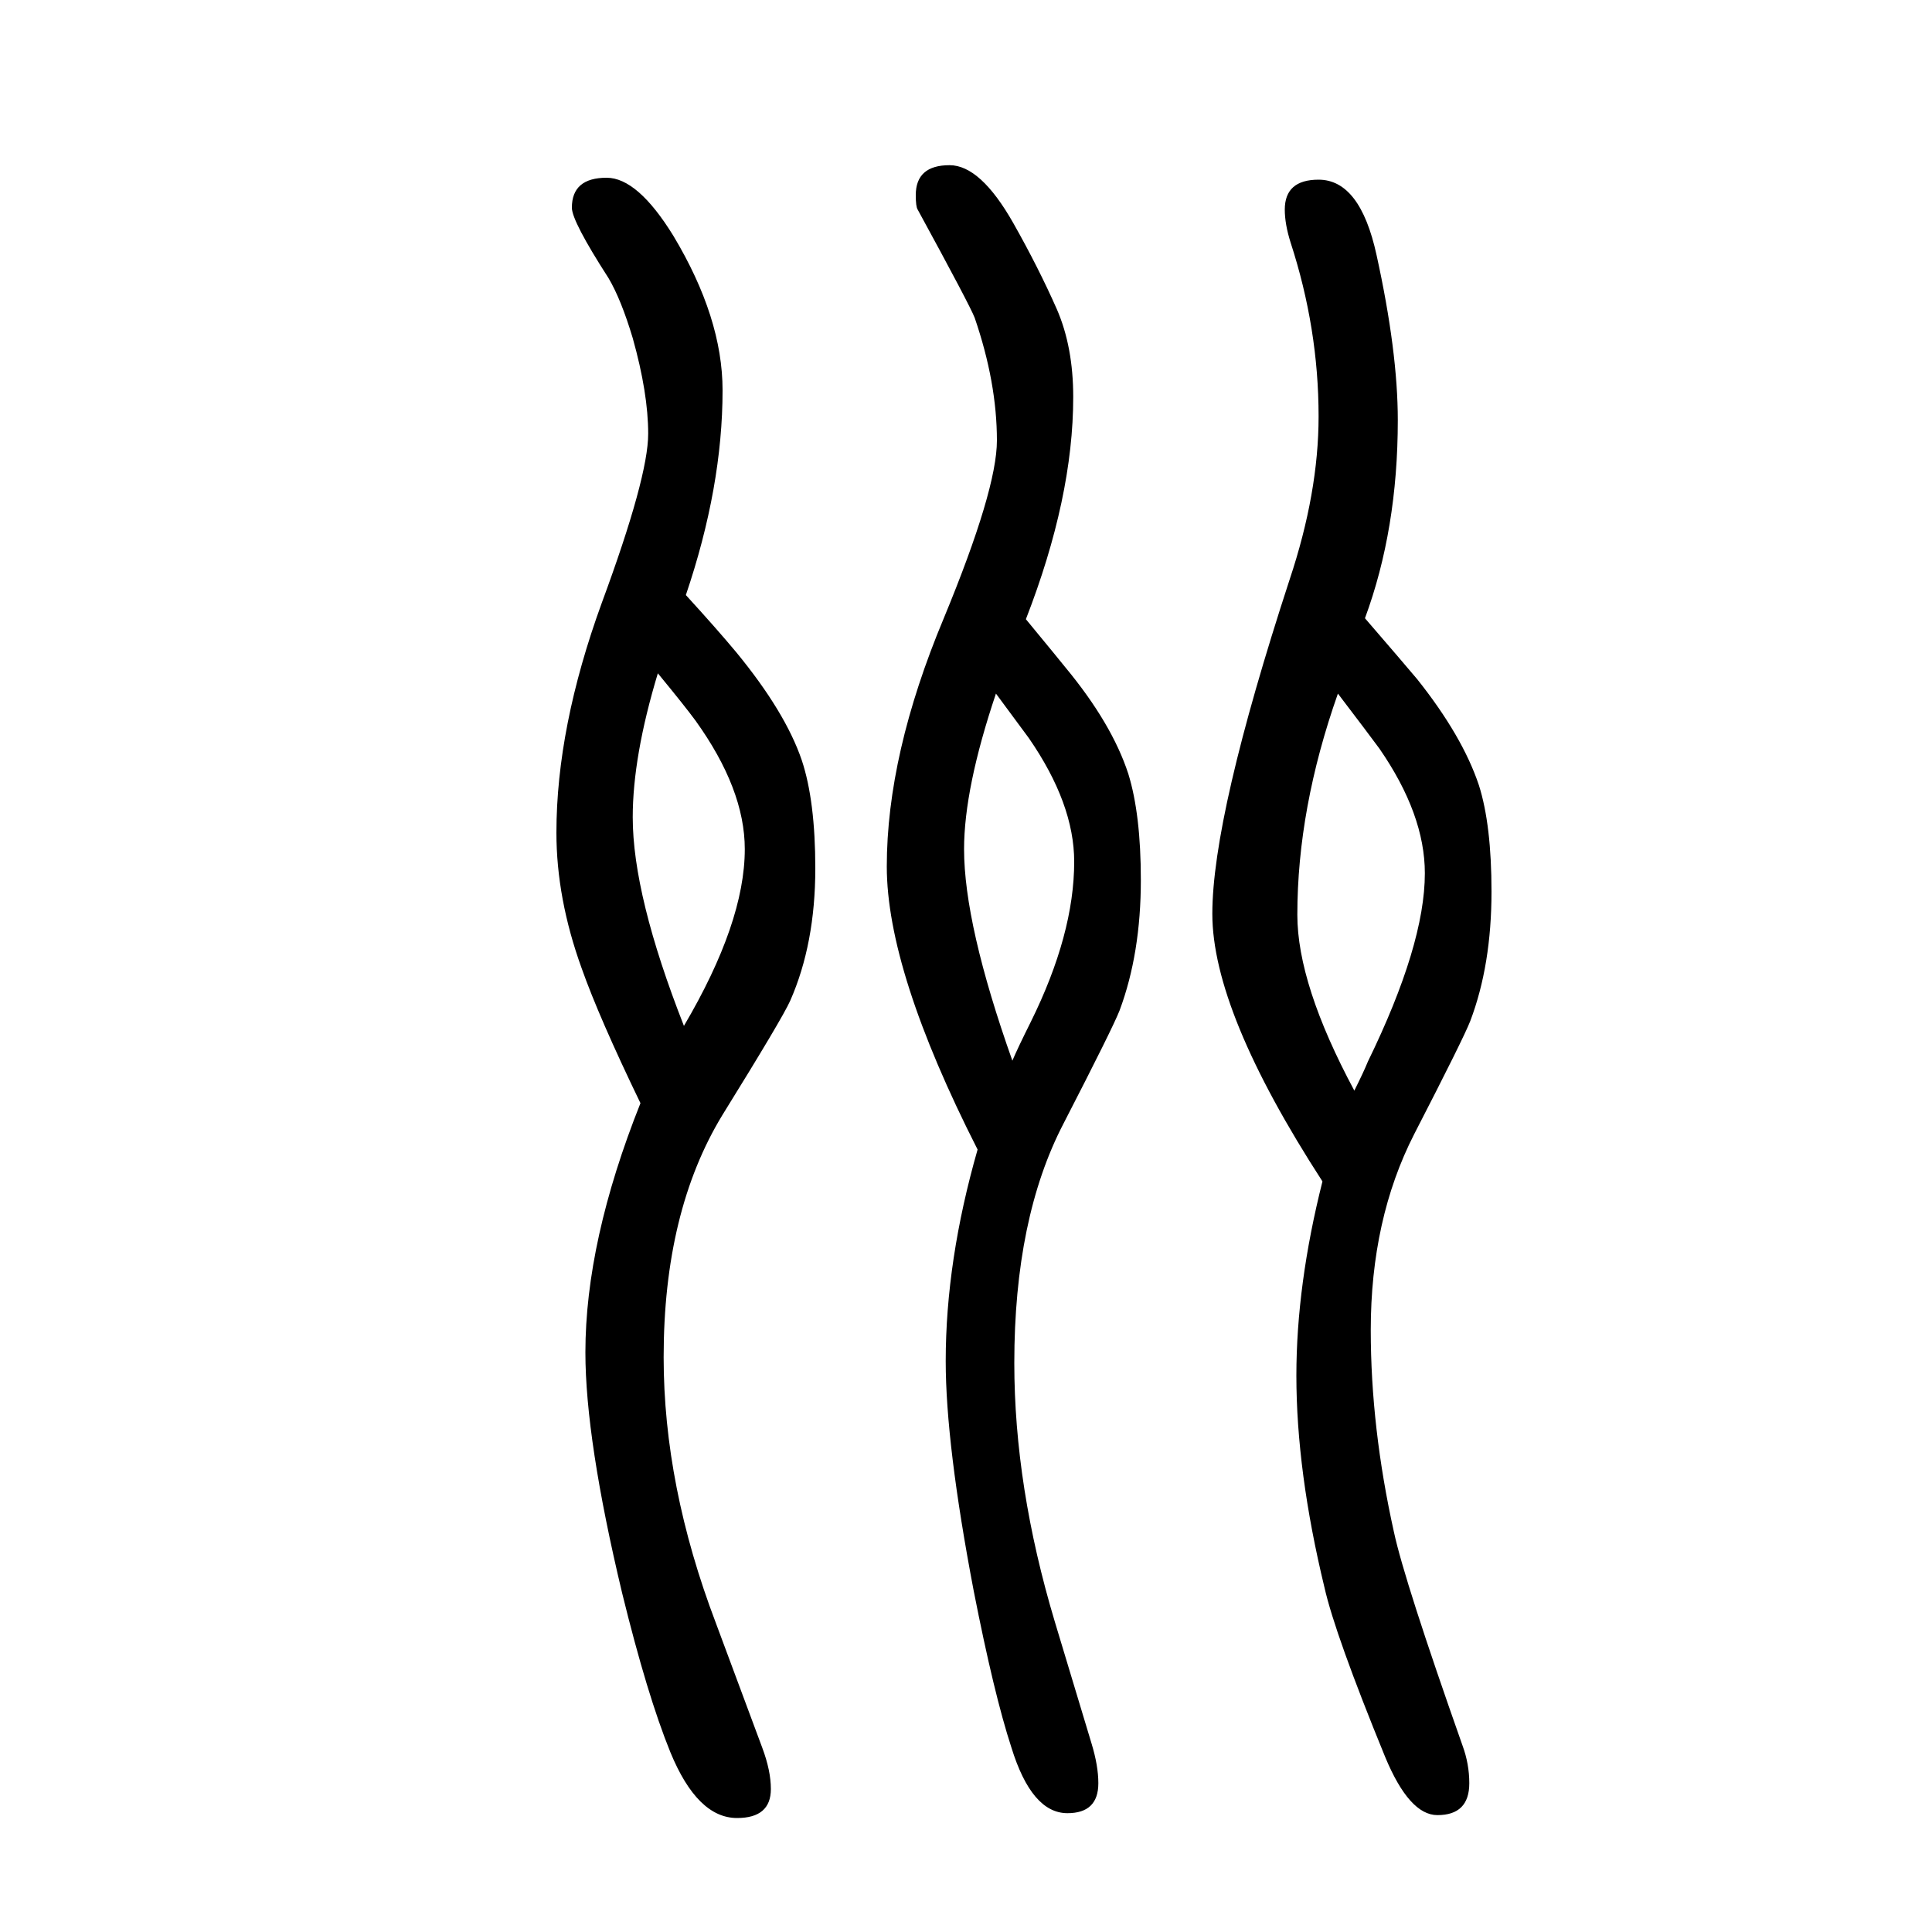 <svg xmlns="http://www.w3.org/2000/svg" xmlns:xlink="http://www.w3.org/1999/xlink" height="100" width="100" version="1.1"><path d="M663 508q-43 89 -61 140q-26 72 -26 140q0 109 47 238q48 130 48 175q0 42 -16 99q-12 40 -25 62q-38 59 -38 73q0 31 36 31q32 0 69 -60q51 -85 51 -160q0 -100 -38 -212q32 -35 52 -59q51 -62 68 -112q14 -42 14 -112q0 -78 -26 -137q-8 -18 -70 -118
q-61 -100 -61 -251q0 -133 54 -275l48 -129q9 -24 9 -43q0 -30 -35 -30q-41 0 -69 68q-24 59 -50 165q-38 159 -38 249q0 115 57 258zM681 953q-26 -86 -26 -149q0 -81 53 -216q63 107 63 183q0 62 -51 133q-11 15 -39 49zM1012 460q-94 185 -94 293q0 116 59 257
q55 133 55 184q0 60 -23 127q-5 13 -59 112q-2 3 -2 15q0 31 35 31q32 0 66 -60q26 -46 45 -89q17 -39 17 -91q0 -104 -49 -230q33 -40 41 -50q48 -58 65 -110q13 -42 13 -110q0 -76 -22 -135q-7 -18 -58 -117q-51 -98 -51 -248q0 -128 42 -268l38 -126q7 -23 7 -41
q0 -31 -32 -31q-37 0 -58 68q-18 55 -39 162q-29 152 -29 238q0 104 33 219zM1031 932q-33 -98 -33 -161q0 -78 50 -219q6 14 19 40q45 91 45 166q0 60 -47 128q-8 11 -34 46zM1413 1010q38 -44 54 -63q47 -59 64 -110q13 -41 13 -110q0 -76 -22 -134q-7 -18 -58 -117
q-45 -88 -45 -203q0 -101 24 -209q11 -51 71 -221q7 -19 7 -39q0 -33 -33 -33q-29 0 -54 60q-52 127 -63 176q-29 120 -29 219q0 94 27 201q-114 176 -114 277t80 346q30 90 30 169q0 91 -29 180q-6 19 -6 34q0 31 35 31q43 0 60 -78q22 -100 22 -171q0 -113 -34 -205z
M1402 521q10 20 14 30q59 121 59 195q0 61 -47 129q-11 15 -43 57q-42 -119 -42 -229q0 -72 59 -182z" style="" transform="scale(0.05 -0.05) translate(0 -1650)"/></svg>
